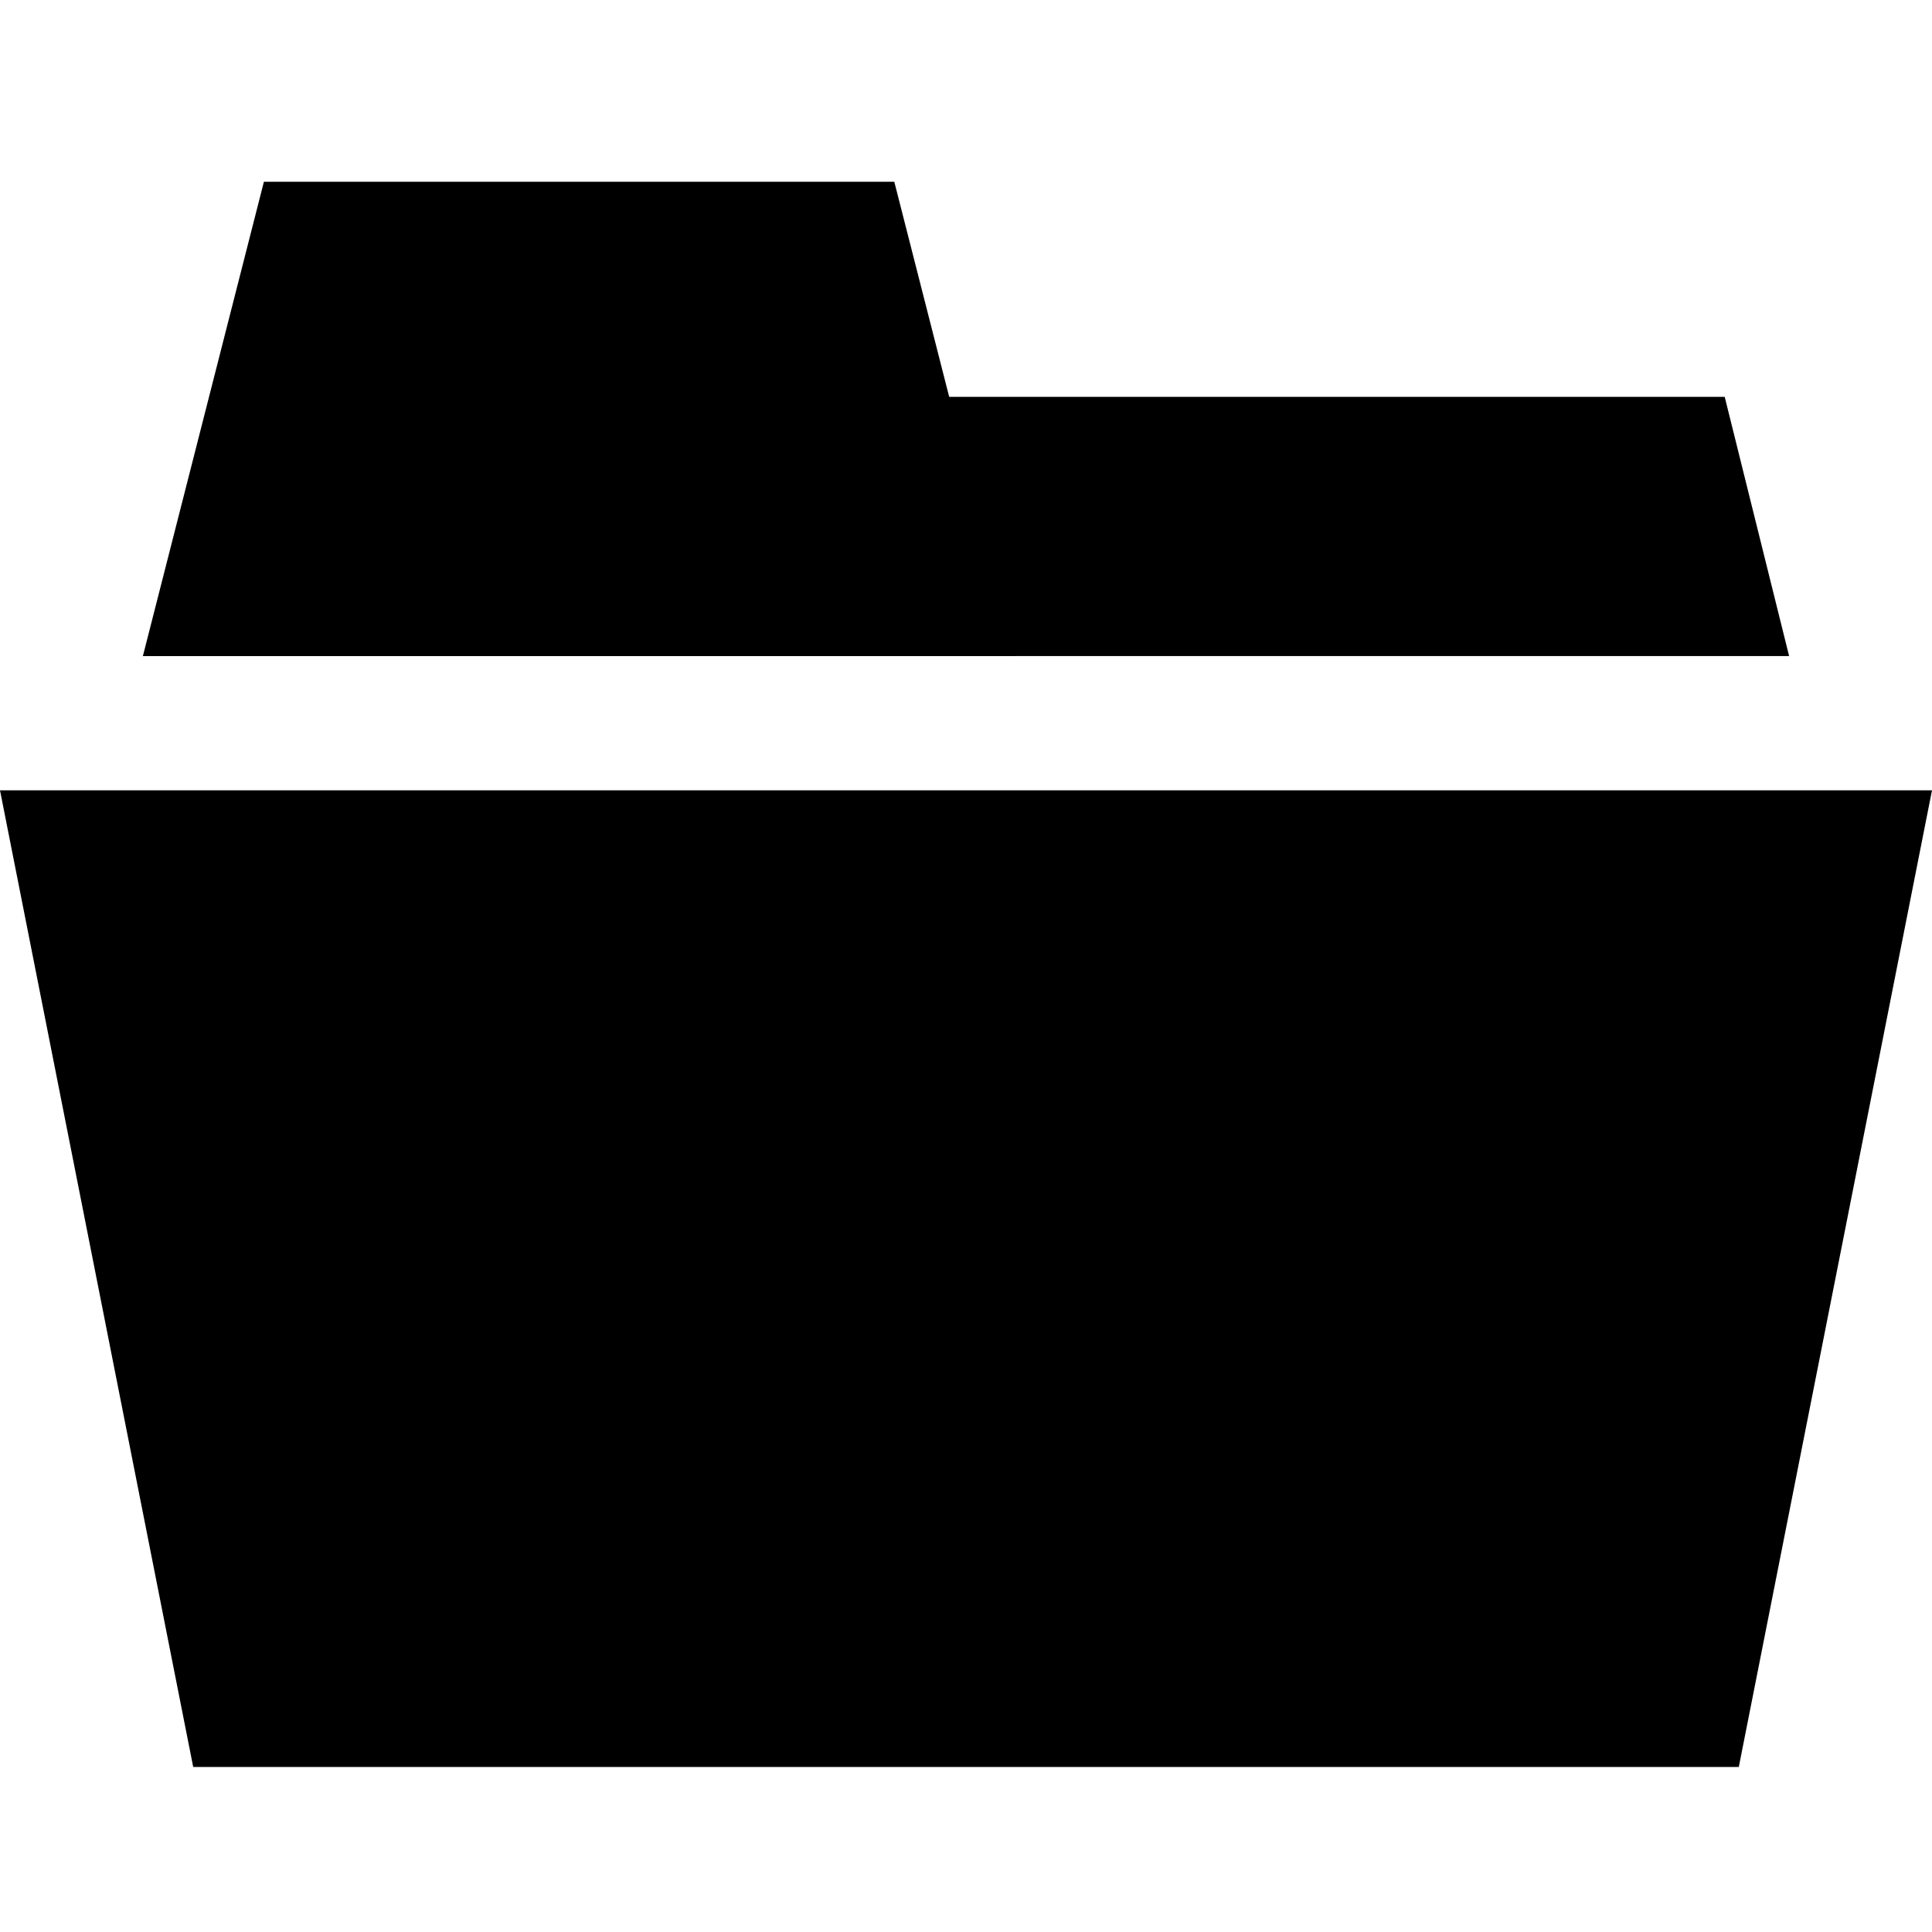 <?xml version="1.0" encoding="utf-8"?>
<!DOCTYPE svg PUBLIC "-//W3C//DTD SVG 1.1//EN" "http://www.w3.org/Graphics/SVG/1.1/DTD/svg11.dtd">
<svg fill="#000000" version="1.1" id="Layer_1" xmlns="http://www.w3.org/2000/svg" xmlns:xlink="http://www.w3.org/1999/xlink" 
	 width="800px" height="800px" viewBox="0 0 120 120" enable-background="new 0 0 120 120" xml:space="preserve">
<polygon points="108,109.75 12,109.75 0,49.088 120,49.088 "/>
<polygon points="16.391,11.291 55.547,11.291 63.064,40.75 8.875,40.75 "/>
<polygon points="111.125,40.75 8.875,40.75 19.25,24.65 107.125,24.65 "/>
</svg>